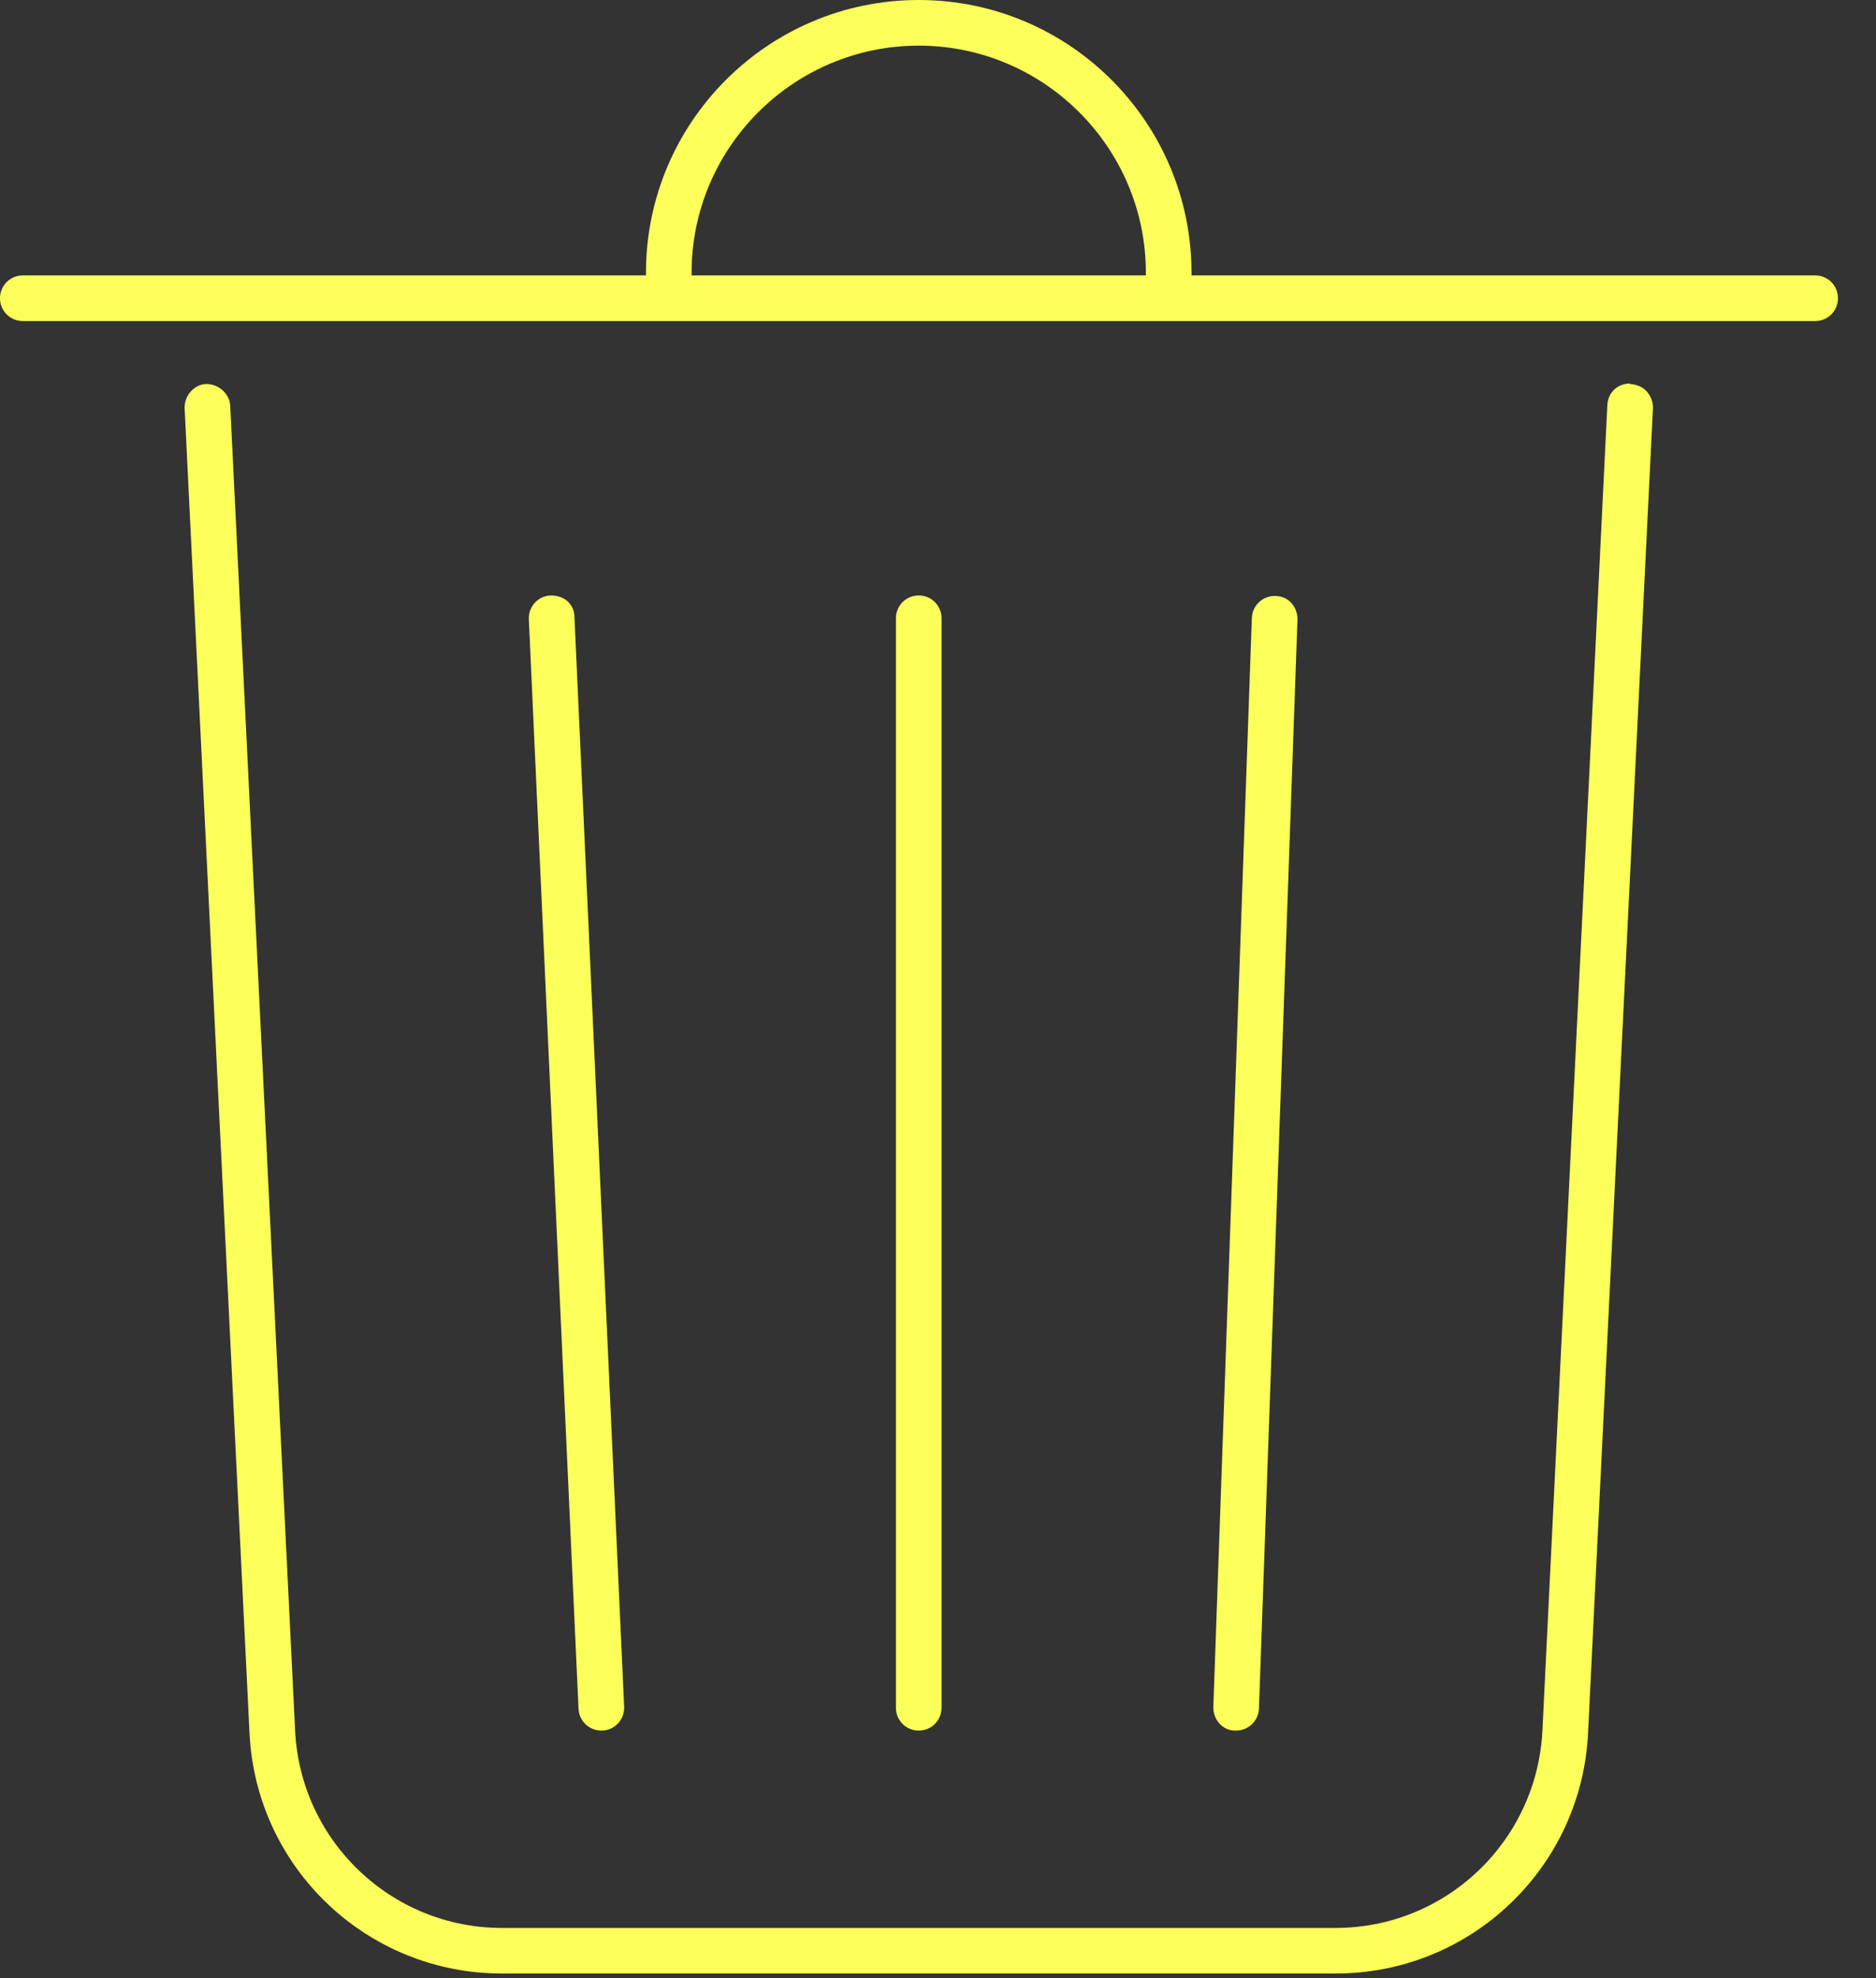 <svg xmlns="http://www.w3.org/2000/svg" fill="none" viewBox="0 0 37 39" height="39" width="37">
<rect x="0" y="0" width="37" height="39" fill="#333333" stroke="none"/>
<g clip-path="url(#clip0_643_1310)">
<path fill="#FCFF59" d="M32.151 7.561C31.901 7.561 31.711 7.741 31.701 7.991L30.421 34.12C30.311 36.3 28.521 38.011 26.341 38.011H9.901C7.721 38.011 5.931 36.3 5.821 34.13L4.541 8.001C4.531 7.771 4.321 7.571 4.071 7.571C3.951 7.571 3.841 7.631 3.761 7.721C3.681 7.811 3.641 7.921 3.641 8.041L4.921 34.17C5.051 36.831 7.241 38.91 9.901 38.91H26.341C29.001 38.91 31.191 36.831 31.321 34.17L32.601 8.041C32.601 7.921 32.561 7.811 32.481 7.721C32.401 7.631 32.291 7.581 32.151 7.571V7.561Z"></path>
<path fill="#FCFF59" d="M35.79 5.43H23.5V5.38C23.5 2.41 21.09 0 18.12 0C15.15 0 12.74 2.41 12.74 5.38V5.43H0.45C0.2 5.43 0 5.63 0 5.88C0 6.13 0.2 6.33 0.45 6.33H35.8C36.05 6.33 36.25 6.13 36.25 5.88C36.25 5.63 36.05 5.43 35.8 5.43H35.79ZM13.64 5.38C13.64 2.91 15.65 0.9 18.12 0.9C20.59 0.9 22.6 2.91 22.6 5.38V5.43H13.64C13.64 5.43 13.64 5.38 13.64 5.38Z"></path>
<path fill="#FCFF59" d="M11.86 34.12H11.88C12.13 34.11 12.32 33.9 12.31 33.65L11.33 12.17C11.33 11.96 11.18 11.74 10.86 11.74C10.61 11.75 10.42 11.96 10.43 12.21L11.41 33.69C11.42 33.93 11.62 34.12 11.86 34.12Z"></path>
<path fill="#FCFF59" d="M18.57 33.67V12.19C18.57 11.94 18.37 11.74 18.12 11.74C17.87 11.74 17.67 11.94 17.67 12.19V33.67C17.67 33.92 17.87 34.12 18.12 34.12C18.37 34.12 18.57 33.92 18.57 33.67Z"></path>
<path fill="#FCFF59" d="M24.38 34.12C24.62 34.12 24.82 33.93 24.83 33.69L25.59 12.21C25.59 12.09 25.55 11.98 25.47 11.89C25.39 11.8 25.28 11.75 25.14 11.75C24.9 11.75 24.7 11.94 24.69 12.18L23.93 33.66C23.93 33.78 23.97 33.89 24.05 33.98C24.13 34.07 24.24 34.12 24.36 34.12L24.38 34.12Z"></path>
</g>
<defs>
<clipPath id="clip0_643_1310">
<rect fill="white" height="38.91" width="36.25"></rect>
</clipPath>
</defs>
</svg>
